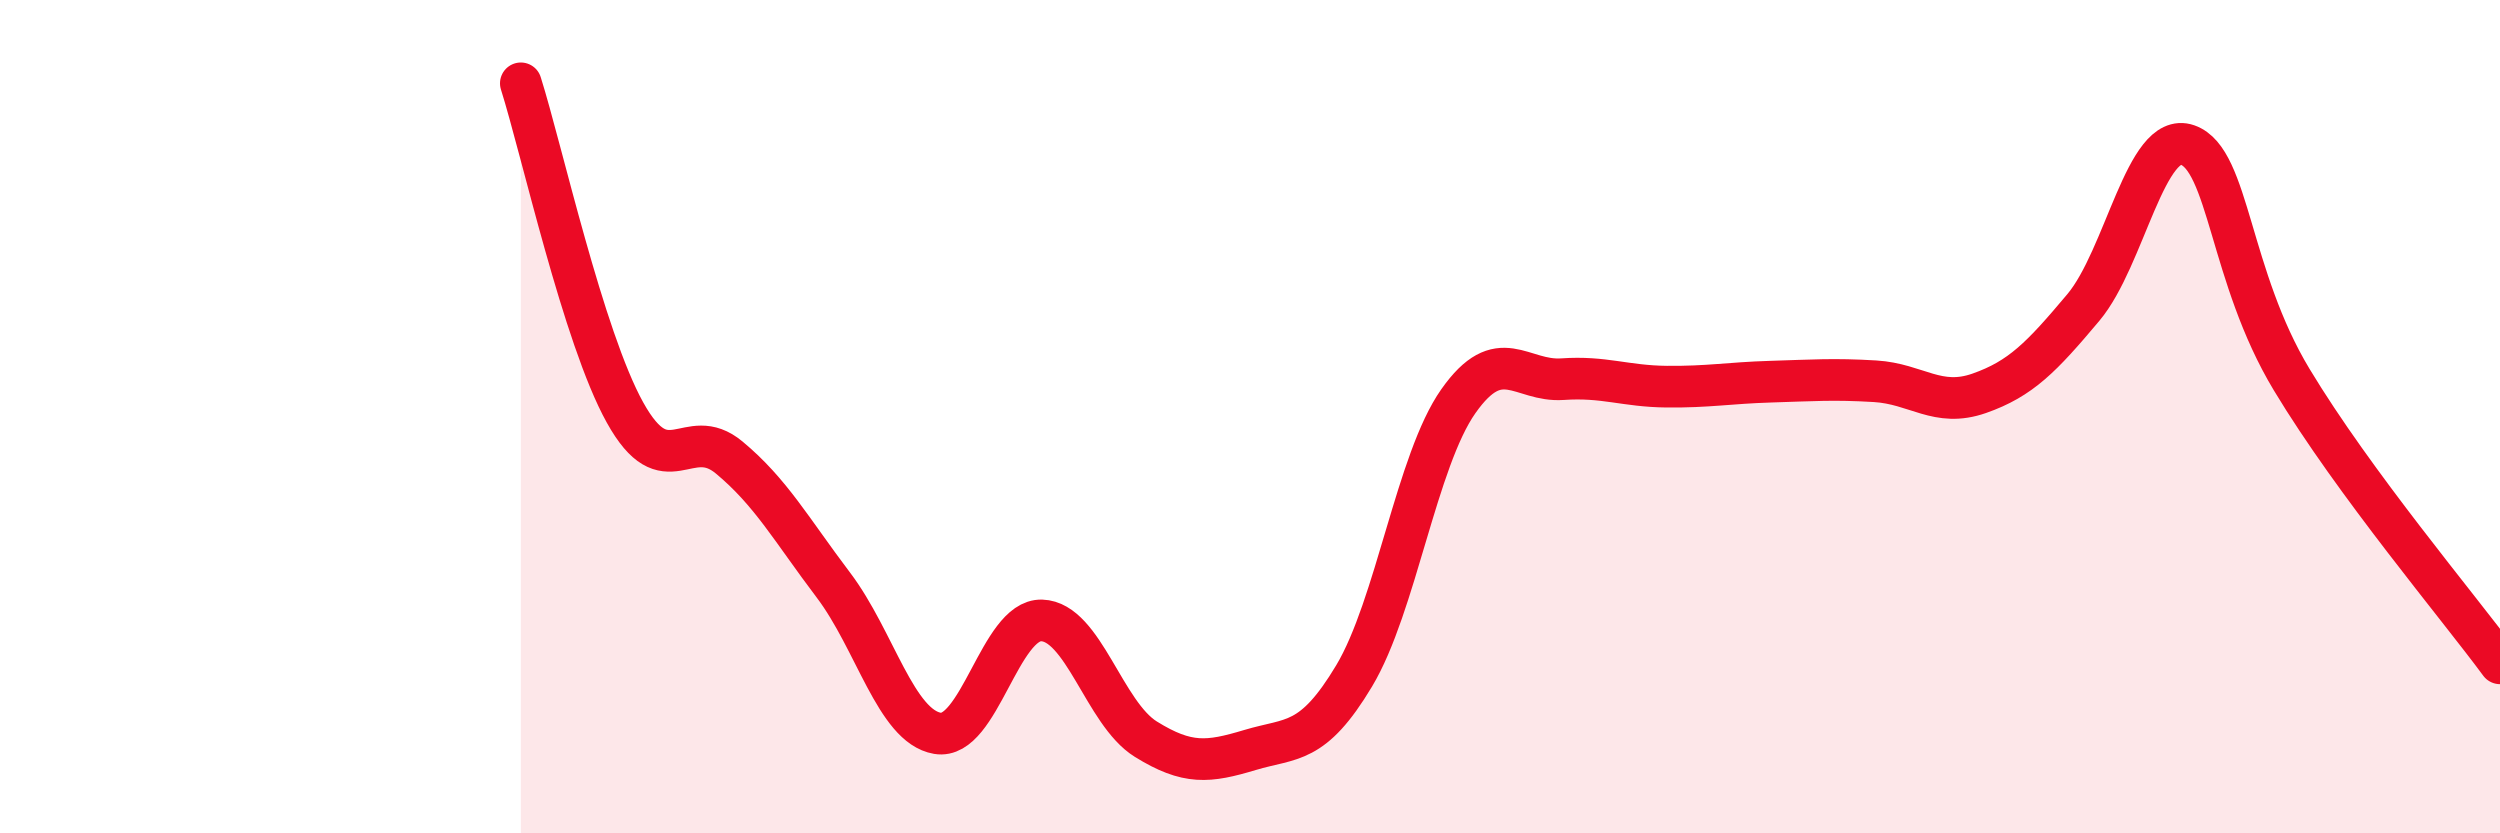 
    <svg width="60" height="20" viewBox="0 0 60 20" xmlns="http://www.w3.org/2000/svg">
      <path
        d="M 12.5,2 C 13,3.58 14,8.1 15,9.9 C 16,11.7 16.5,10.15 17.5,10.98 C 18.5,11.81 19,12.72 20,14.04 C 21,15.36 21.5,17.43 22.5,17.6 C 23.5,17.77 24,14.86 25,14.89 C 26,14.92 26.5,17.12 27.5,17.74 C 28.5,18.36 29,18.3 30,18 C 31,17.7 31.5,17.89 32.5,16.22 C 33.5,14.55 34,11.05 35,9.63 C 36,8.21 36.5,9.17 37.5,9.1 C 38.5,9.03 39,9.27 40,9.28 C 41,9.29 41.5,9.19 42.5,9.16 C 43.5,9.13 44,9.09 45,9.15 C 46,9.21 46.5,9.79 47.5,9.44 C 48.5,9.09 49,8.57 50,7.38 C 51,6.19 51.5,3.13 52.5,3.48 C 53.5,3.83 53.5,6.62 55,9.11 C 56.5,11.6 59,14.56 60,15.92L60 20L12.5 20Z"
        fill="#EB0A25"
        opacity="0.1"
        stroke-linecap="round"
        stroke-linejoin="round"
      />
      <path
        d="M 12.5,2 C 13,3.58 14,8.1 15,9.9 C 16,11.7 16.5,10.15 17.5,10.98 C 18.5,11.81 19,12.72 20,14.04 C 21,15.36 21.5,17.43 22.5,17.6 C 23.5,17.77 24,14.86 25,14.89 C 26,14.92 26.5,17.12 27.5,17.74 C 28.5,18.36 29,18.3 30,18 C 31,17.7 31.5,17.89 32.5,16.22 C 33.5,14.55 34,11.05 35,9.63 C 36,8.21 36.5,9.17 37.5,9.1 C 38.5,9.03 39,9.27 40,9.28 C 41,9.29 41.5,9.19 42.5,9.16 C 43.5,9.13 44,9.09 45,9.15 C 46,9.21 46.5,9.79 47.5,9.44 C 48.5,9.09 49,8.57 50,7.38 C 51,6.19 51.5,3.13 52.5,3.48 C 53.5,3.83 53.5,6.62 55,9.11 C 56.5,11.6 59,14.56 60,15.92"
        stroke="#EB0A25"
        stroke-width="1"
        fill="none"
        stroke-linecap="round"
        stroke-linejoin="round"
      />
    </svg>
  